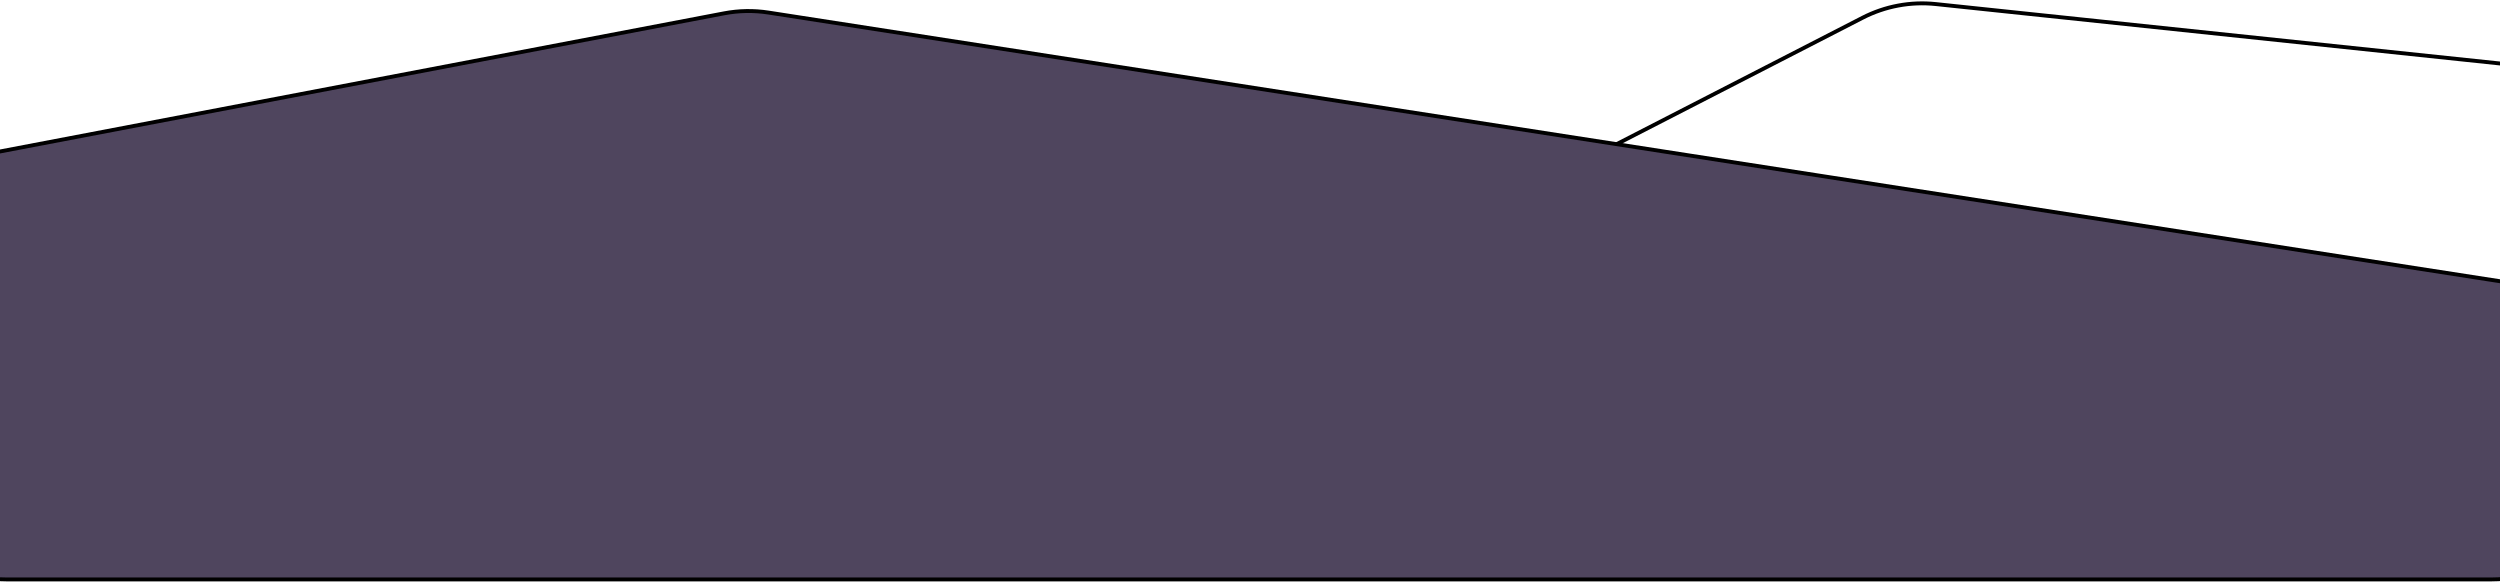 <?xml version="1.0" encoding="UTF-8"?>
<svg xmlns="http://www.w3.org/2000/svg" width="1920" height="447" viewBox="0 0 1920 447" fill="none">
  <path d="M1169 148L1430.48 13.63C1447.78 4.737 1467.31 1.085 1486.66 3.123L1946 51.5" stroke="black" stroke-width="3"></path>
  <path d="M1928.83 217.363L590.182 9.651C578.874 7.897 567.349 8.096 556.109 10.24L-95 134.457V345C-95 400.228 -50.228 445 5 445H1913.5C1968.73 445 2013.5 400.228 2013.5 345V316.18C2013.5 266.872 1977.56 224.923 1928.83 217.363Z" fill="#4F455E"></path>
  <path d="M-83 248.5L-95 134.457M-95 134.457L556.109 10.24C567.349 8.096 578.874 7.897 590.182 9.651L1928.83 217.363C1977.56 224.923 2013.5 266.872 2013.5 316.18V345C2013.5 400.228 1968.73 445 1913.5 445H5C-50.228 445 -95 400.228 -95 345V134.457Z" stroke="black" stroke-width="3"></path>
</svg>
